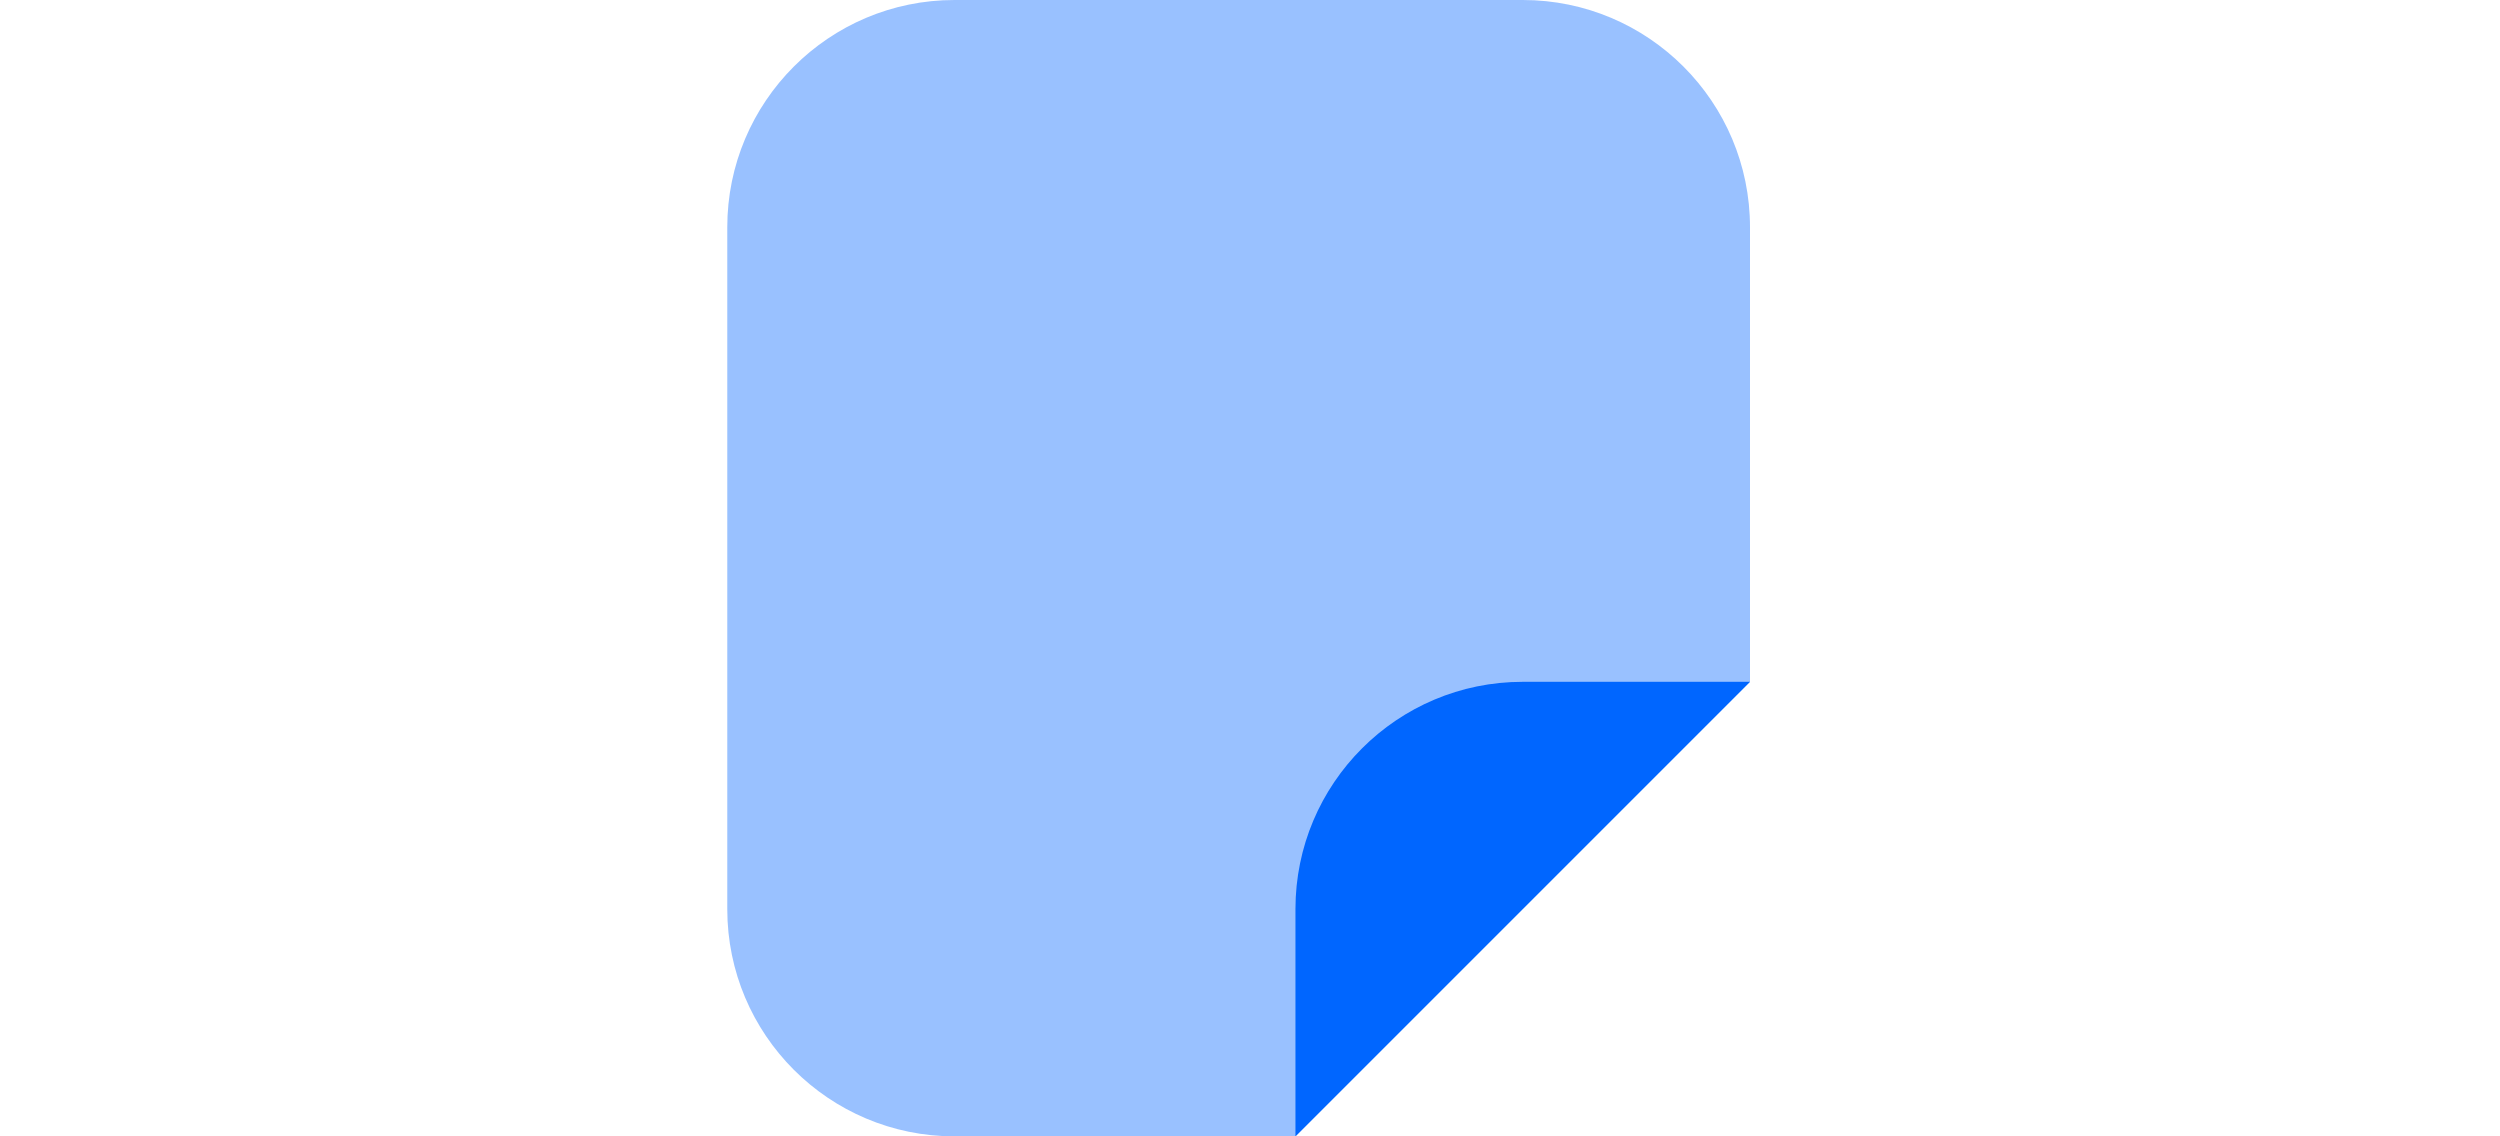 <svg width="110" height="50" viewBox="0 0 110 50" fill="none" xmlns="http://www.w3.org/2000/svg">
<path opacity="0.4" d="M32 10L32 40C32 45.523 36.477 50 42 50H57L77 30V10C77 4.477 72.523 1.3342e-06 67 1.09279e-06L42 0C36.477 -2.41411e-07 32 4.477 32 10Z" fill="#0066FF"/>
<path d="M57 40L57 50L77 30L67 30C61.477 30 57 34.477 57 40Z" fill="#0066FF"/>
</svg>
